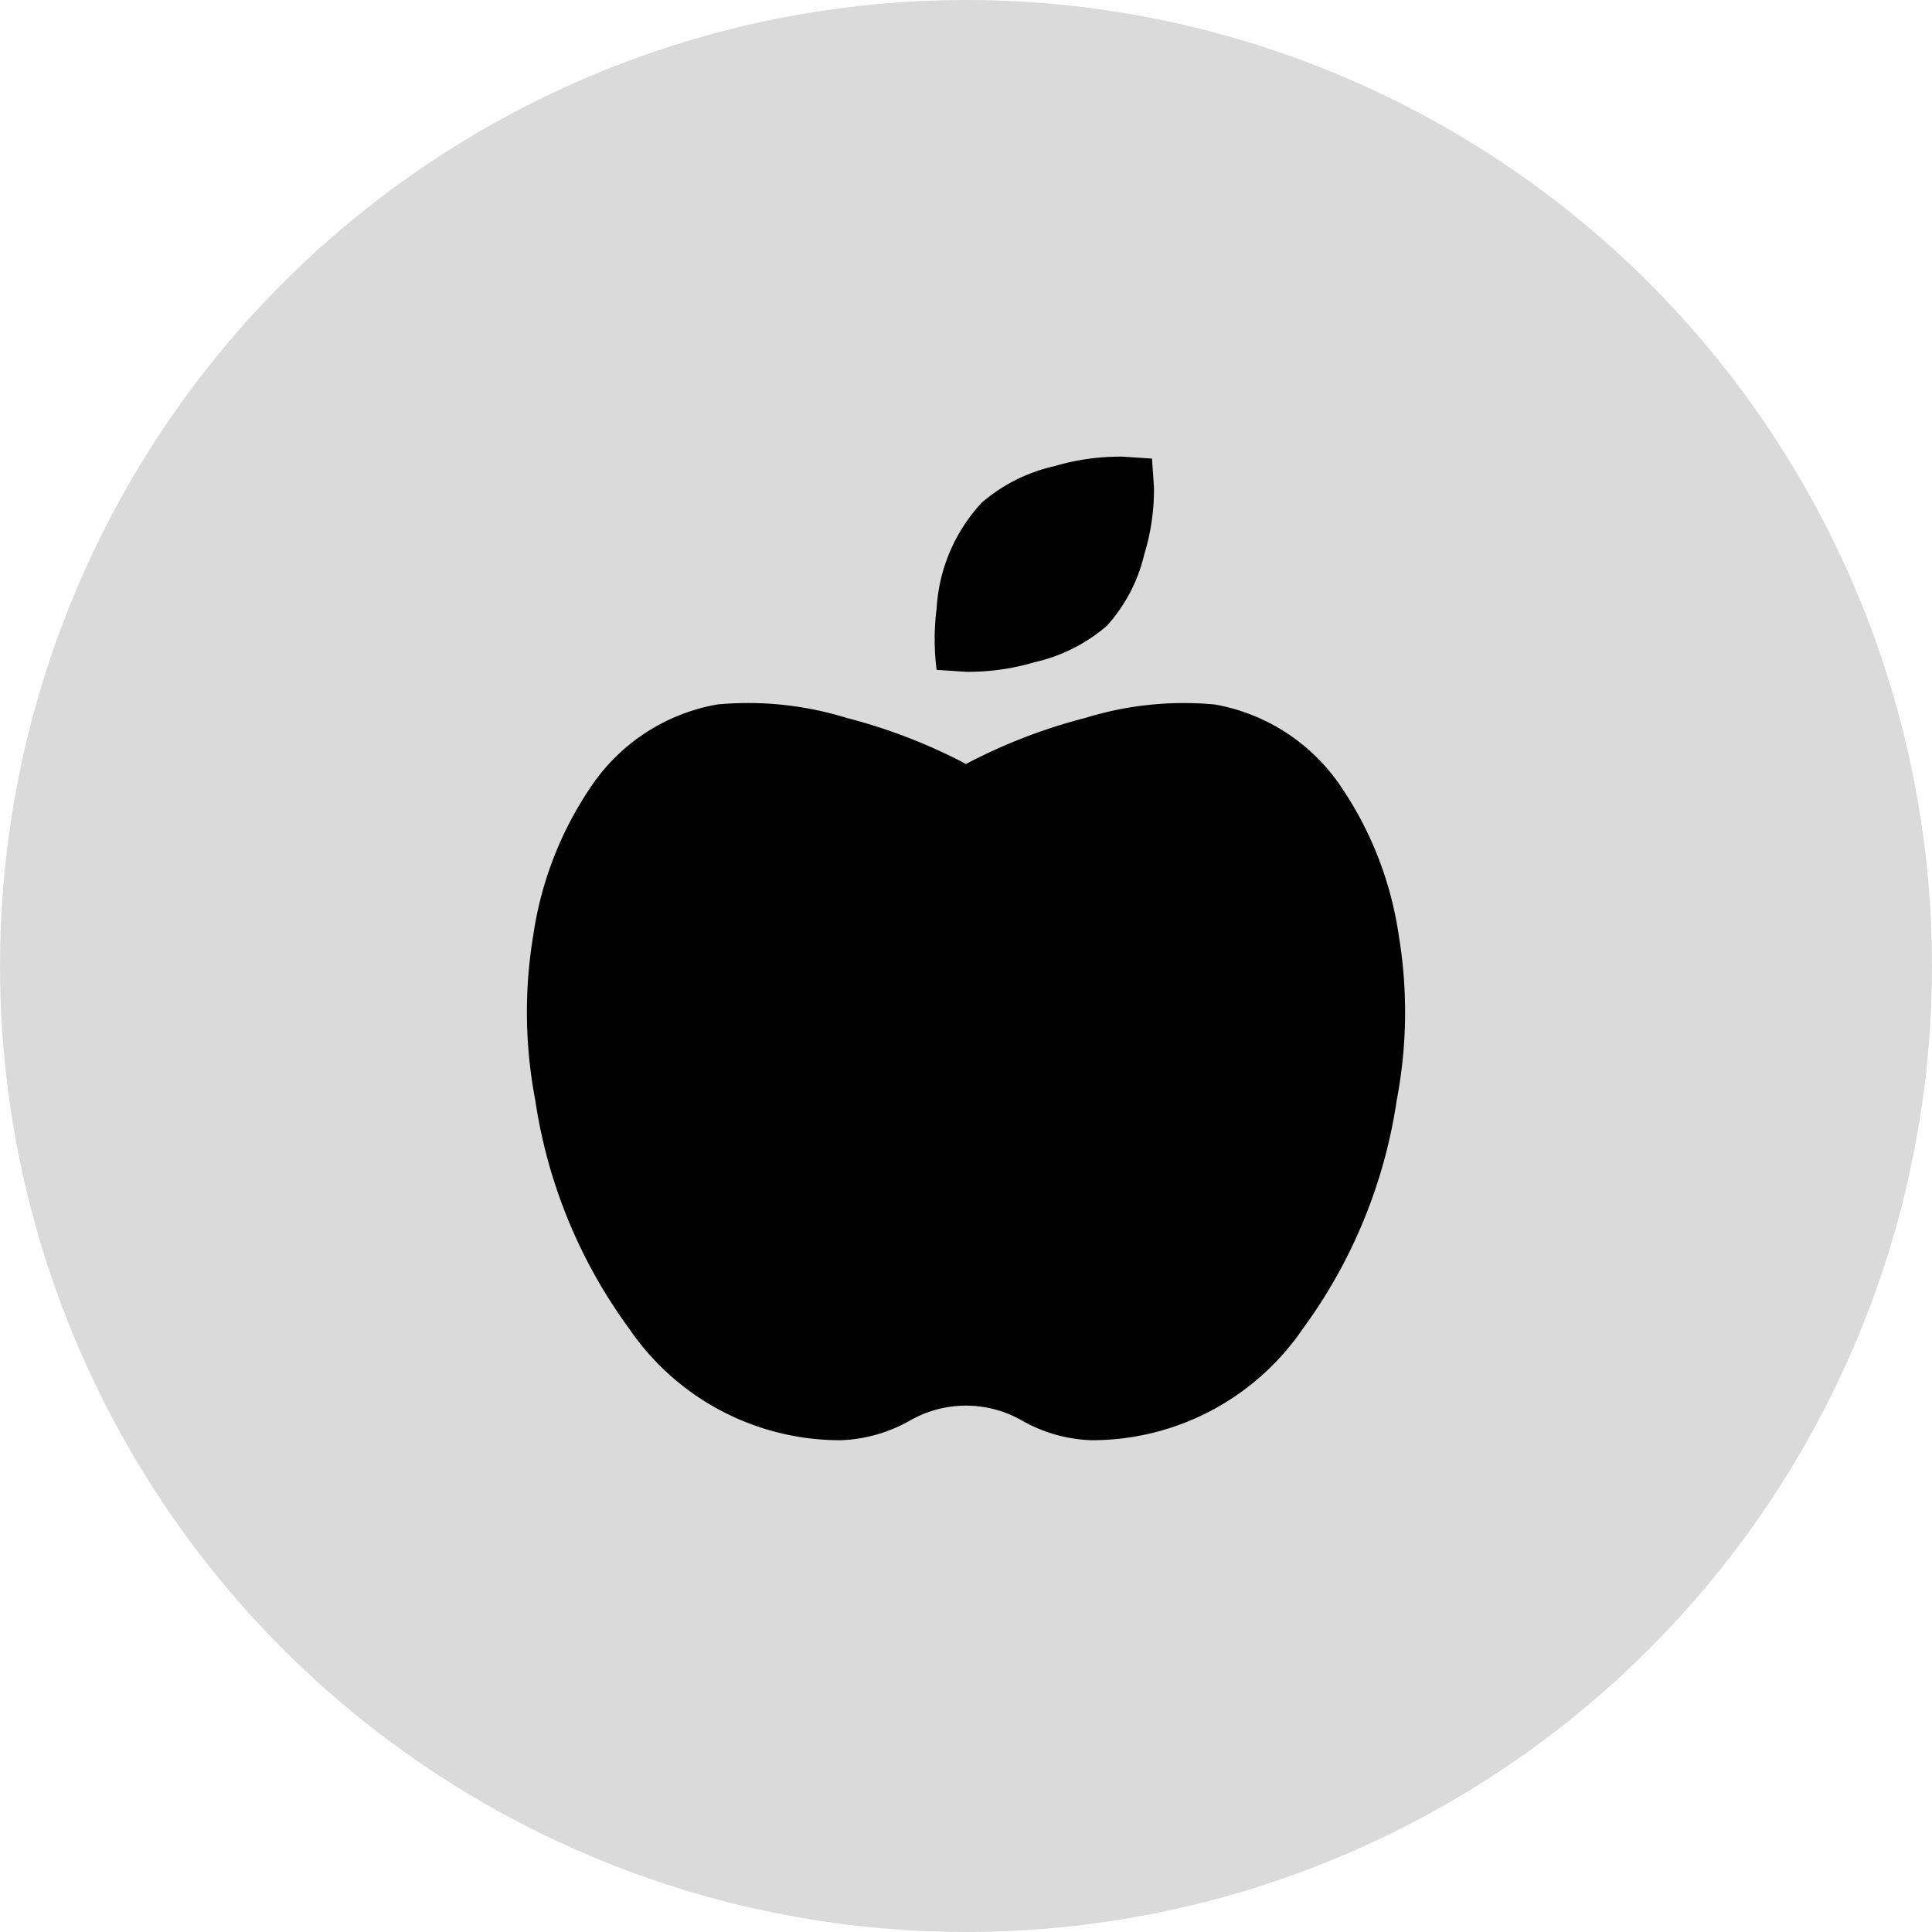 <svg xmlns="http://www.w3.org/2000/svg" id="bc70da7f-2be2-4207-827f-72f088f91485" data-name="Layer 1" width="55" height="55" viewBox="0 0 55 55"><circle id="f4415204-93a2-412f-b416-8a1fc1389d24" data-name="Oval" cx="27.5" cy="27.5" r="27.5" style="opacity:0.147;isolation:isolate"></circle><g id="a771a70b-d9d7-4738-bf2f-fb19b83e9cf0" data-name="apple-alt-solid"><path id="b3ea9728-89dc-40f3-b251-2211ec7b4dc7" data-name="Shape" d="M34.579,20.055a5.476,5.476,0,0,1,3.567,2.297,10.129,10.129,0,0,1,1.672,4.266,13.332,13.332,0,0,1-.056,4.703,14.616,14.616,0,0,1-2.675,6.508A7.27,7.27,0,0,1,31.067,41a4.297,4.297,0,0,1-1.951-.547,3.205,3.205,0,0,0-3.233,0A4.297,4.297,0,0,1,23.933,41a7.27,7.27,0,0,1-6.019-3.172A14.616,14.616,0,0,1,15.238,31.32a13.332,13.332,0,0,1-.056-4.703,10.129,10.129,0,0,1,1.672-4.266,5.476,5.476,0,0,1,3.567-2.297,9.491,9.491,0,0,1,3.679.383,15.64,15.64,0,0,1,3.4,1.312,15.643,15.643,0,0,1,3.4-1.312A9.498,9.498,0,0,1,34.579,20.055Zm-3.066-2.242a4.753,4.753,0,0,1-2.062,1.039A6.636,6.636,0,0,1,27.5,19.125l-.836-.055a6.88,6.88,0,0,1,0-1.75,4.831,4.831,0,0,1,1.282-3.008,4.753,4.753,0,0,1,2.062-1.039A6.636,6.636,0,0,1,31.959,13l.836.055.056.82a6.298,6.298,0,0,1-.278,1.914A4.592,4.592,0,0,1,31.513,17.812Z"></path></g></svg>